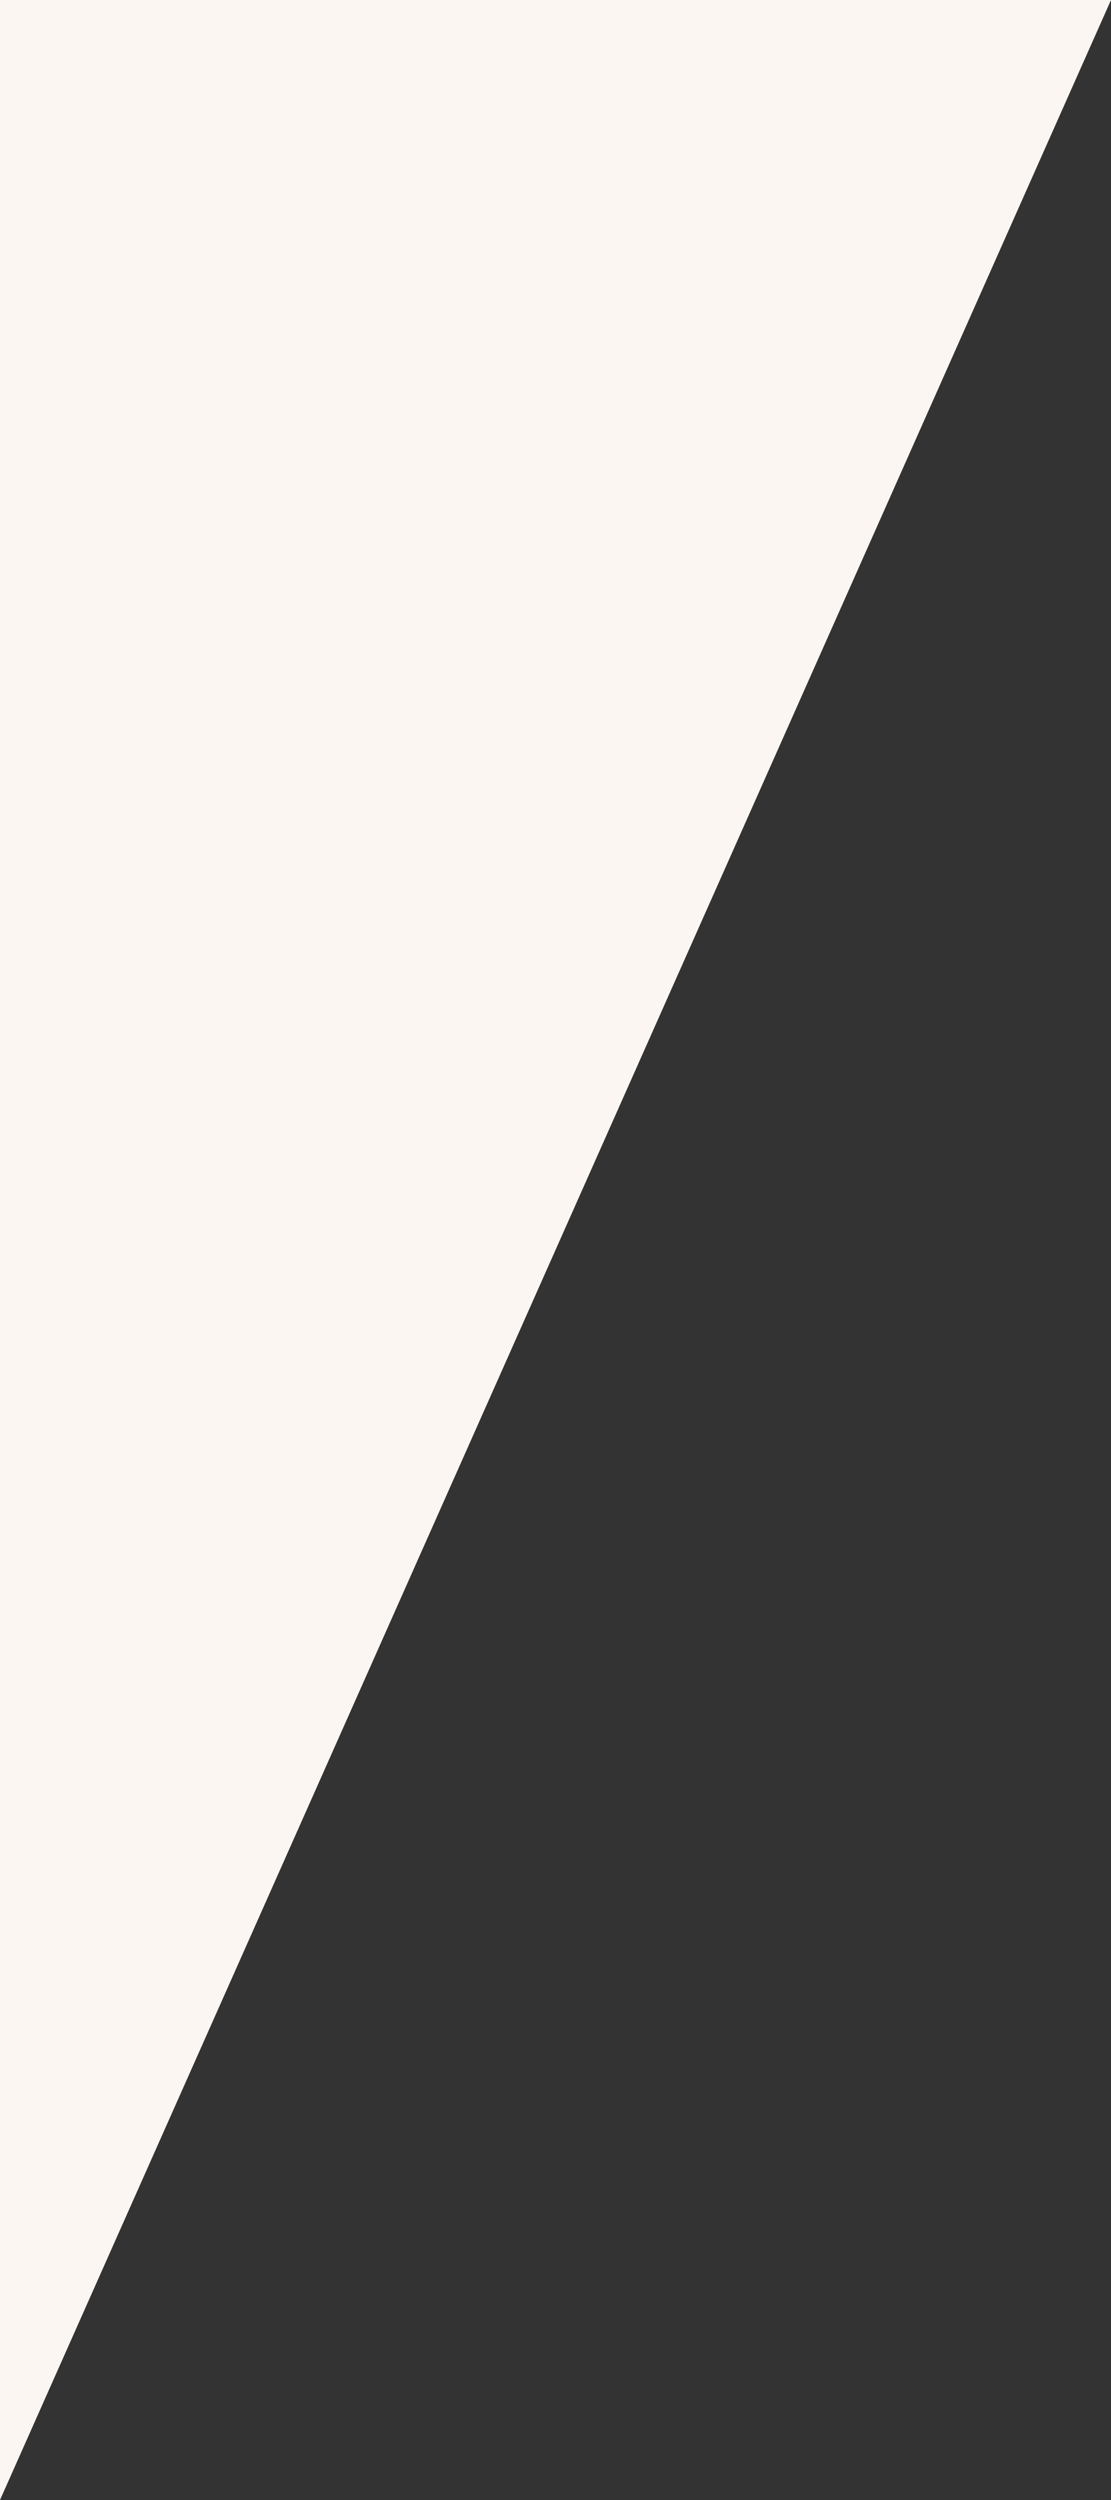 <?xml version="1.0" encoding="utf-8"?>
<!-- Generator: Adobe Illustrator 16.0.0, SVG Export Plug-In . SVG Version: 6.00 Build 0)  -->
<!DOCTYPE svg PUBLIC "-//W3C//DTD SVG 1.0//EN" "http://www.w3.org/TR/2001/REC-SVG-20010904/DTD/svg10.dtd">
<svg version="1.0" id="Layer_1" xmlns="http://www.w3.org/2000/svg" xmlns:xlink="http://www.w3.org/1999/xlink" x="0px" y="0px"
	 width="184px" height="414px" viewBox="0 0 184 414" enable-background="new 0 0 184 414" xml:space="preserve">
<rect x="0" y="0" width="184" height="414" fill="#333333" stroke="none"/>
<path fill="#FBF6F1" d="M0,0h184L0,414V0z"/>
</svg>
